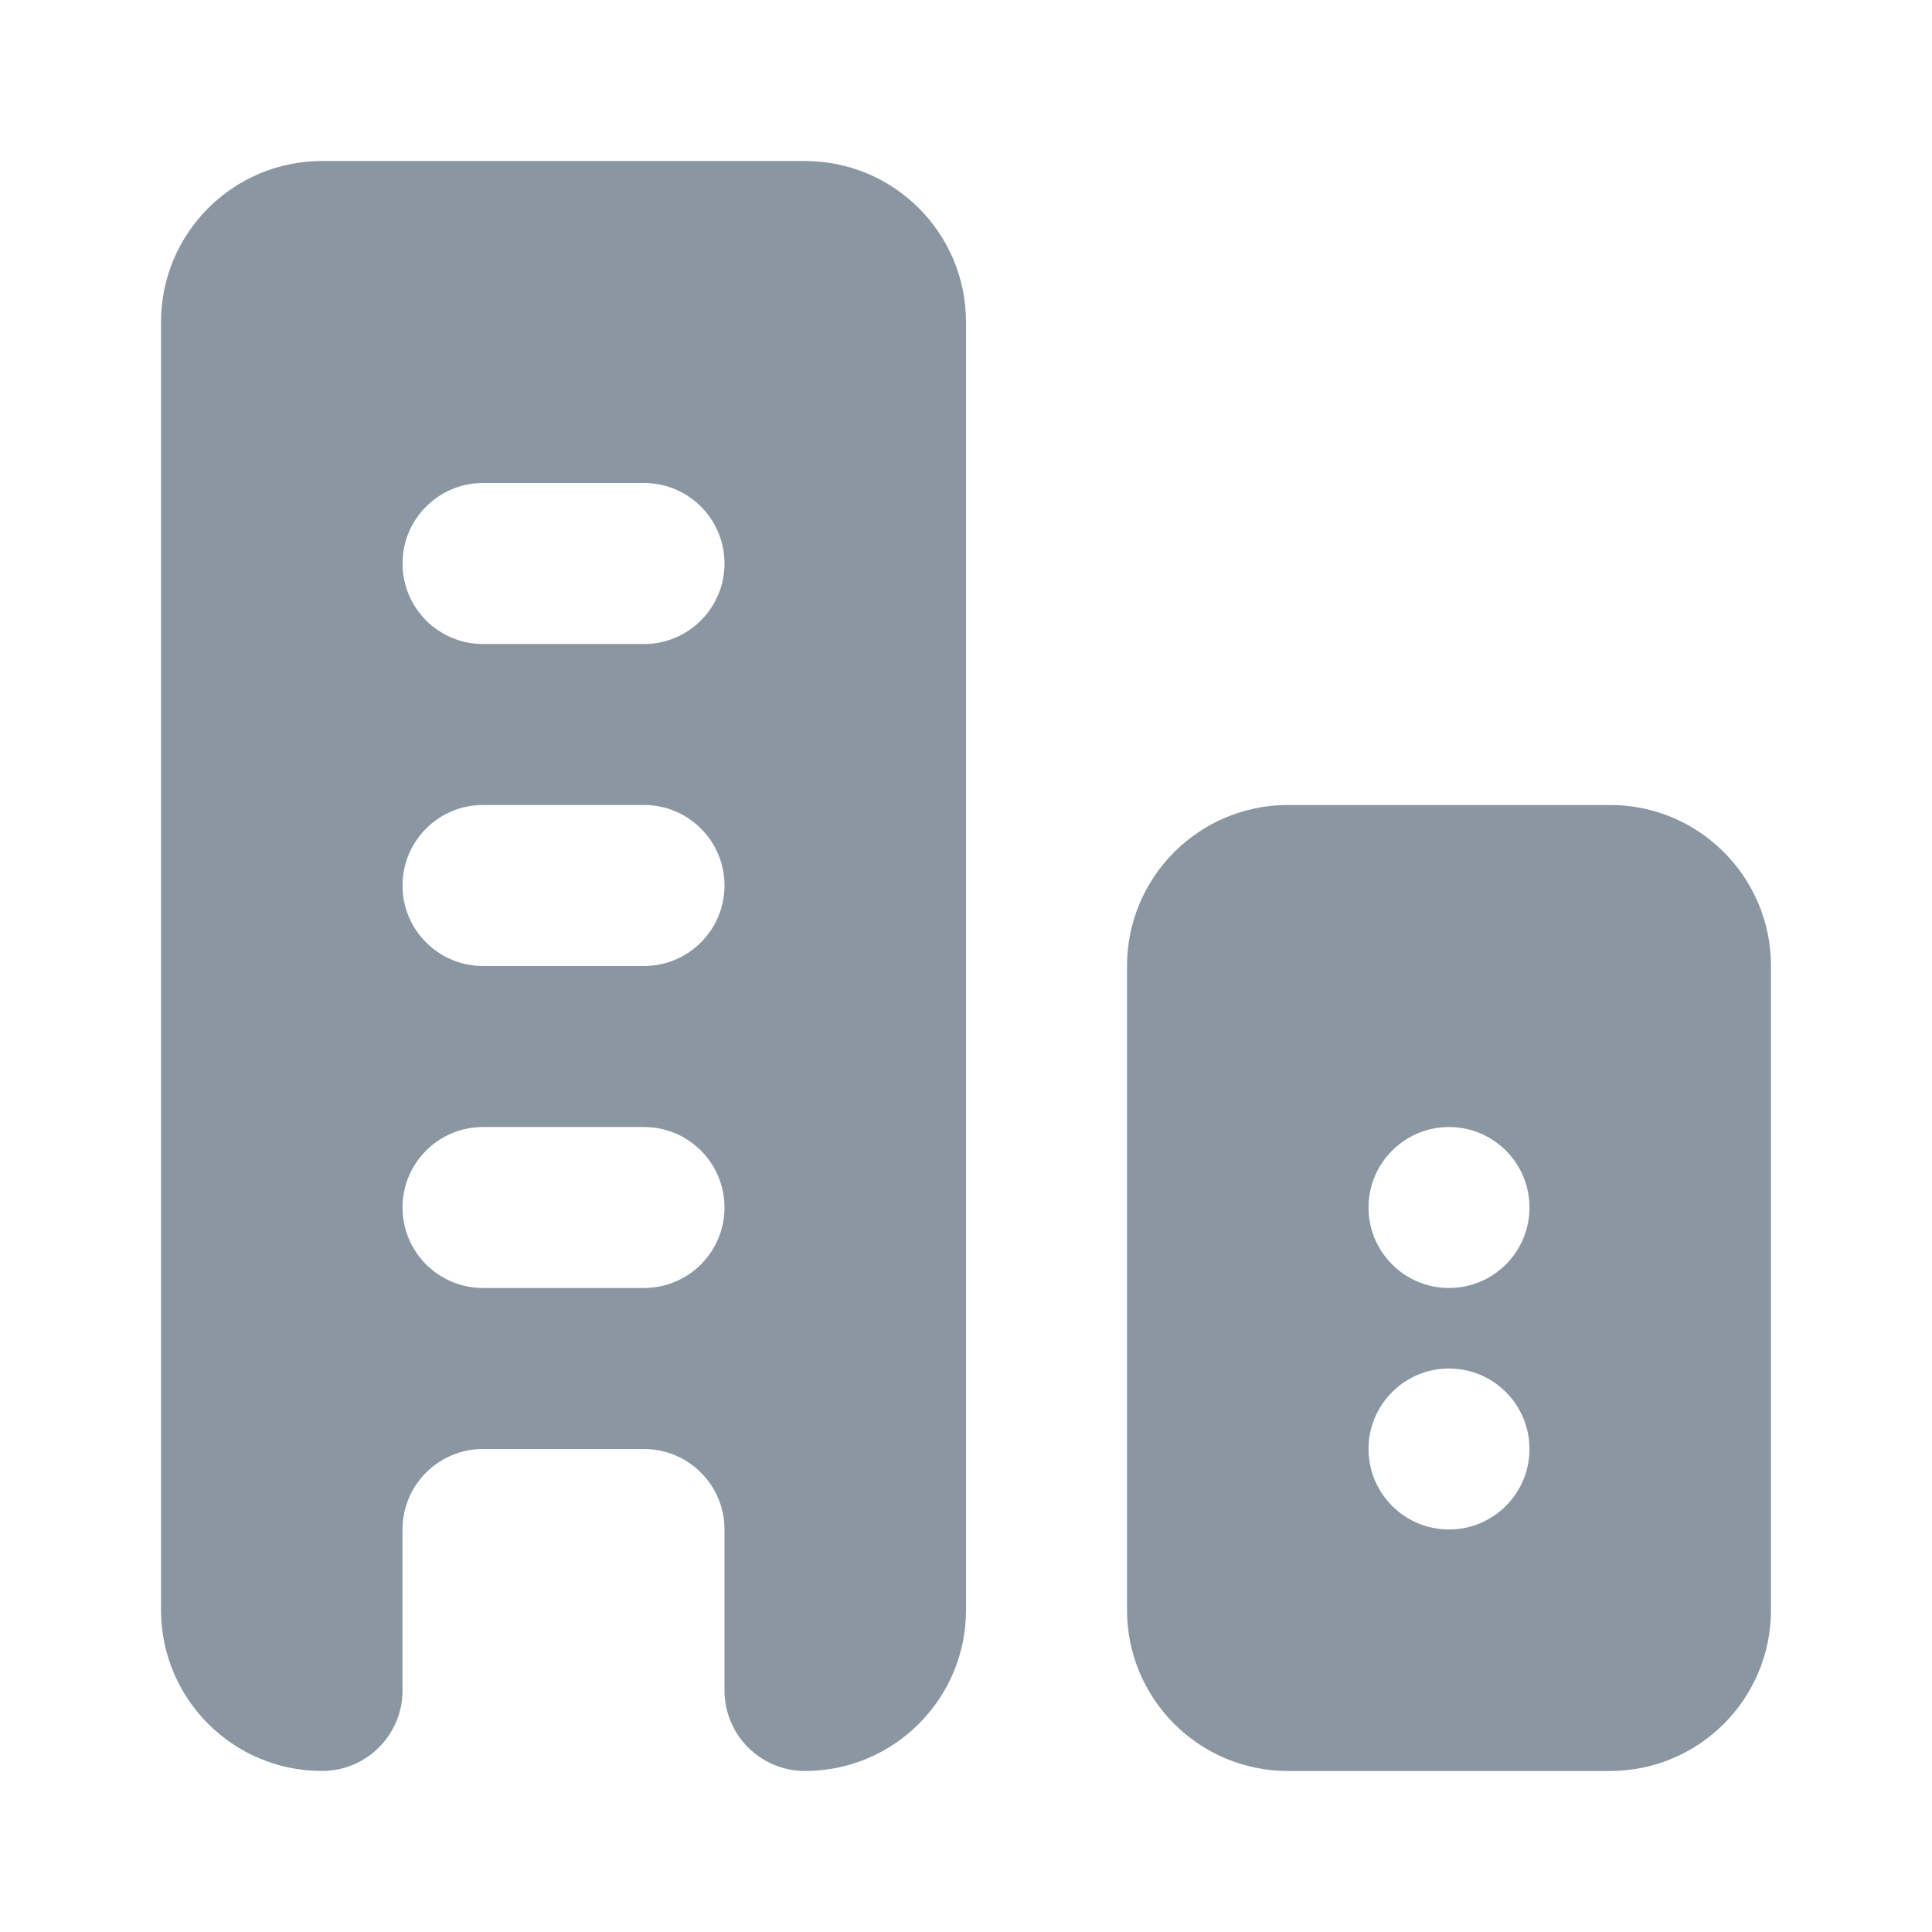 <svg width="32" height="32" viewBox="0 0 32 32" fill="none" xmlns="http://www.w3.org/2000/svg">
<path fill-rule="evenodd" clip-rule="evenodd" d="M18.667 16C18.667 14.527 19.861 13.333 21.333 13.333H26.667C28.14 13.333 29.333 14.527 29.333 16V26.667C29.333 28.14 28.14 29.333 26.667 29.333H21.333C19.861 29.333 18.667 28.14 18.667 26.667V16ZM24 18.667C24.736 18.667 25.333 19.264 25.333 20C25.333 20.736 24.736 21.333 24 21.333C23.264 21.333 22.667 20.736 22.667 20C22.667 19.264 23.264 18.667 24 18.667ZM25.333 24C25.333 23.264 24.736 22.667 24 22.667C23.264 22.667 22.667 23.264 22.667 24C22.667 24.736 23.264 25.333 24 25.333C24.736 25.333 25.333 24.736 25.333 24Z" fill="#8A97A2"/>
<path fill-rule="evenodd" clip-rule="evenodd" d="M5.333 2.667C3.861 2.667 2.667 3.861 2.667 5.333V26.667C2.667 28.139 3.861 29.333 5.333 29.333C6.07 29.333 6.667 28.736 6.667 28V25.333C6.667 24.597 7.264 24 8 24H10.667C11.403 24 12 24.597 12 25.333V28C12 28.736 12.597 29.333 13.333 29.333C14.806 29.333 16 28.139 16 26.667V5.333C16 3.861 14.806 2.667 13.333 2.667H5.333ZM10.667 8C11.403 8 12 8.597 12 9.333C12 10.07 11.403 10.667 10.667 10.667H8C7.264 10.667 6.667 10.07 6.667 9.333C6.667 8.597 7.264 8 8 8H10.667ZM10.667 13.333C11.403 13.333 12 13.93 12 14.667C12 15.403 11.403 16 10.667 16H8C7.264 16 6.667 15.403 6.667 14.667C6.667 13.93 7.264 13.333 8 13.333H10.667ZM10.667 18.667C11.403 18.667 12 19.264 12 20C12 20.736 11.403 21.333 10.667 21.333H8C7.264 21.333 6.667 20.736 6.667 20C6.667 19.264 7.264 18.667 8 18.667H10.667Z" fill="#8A97A2"/>
</svg>
